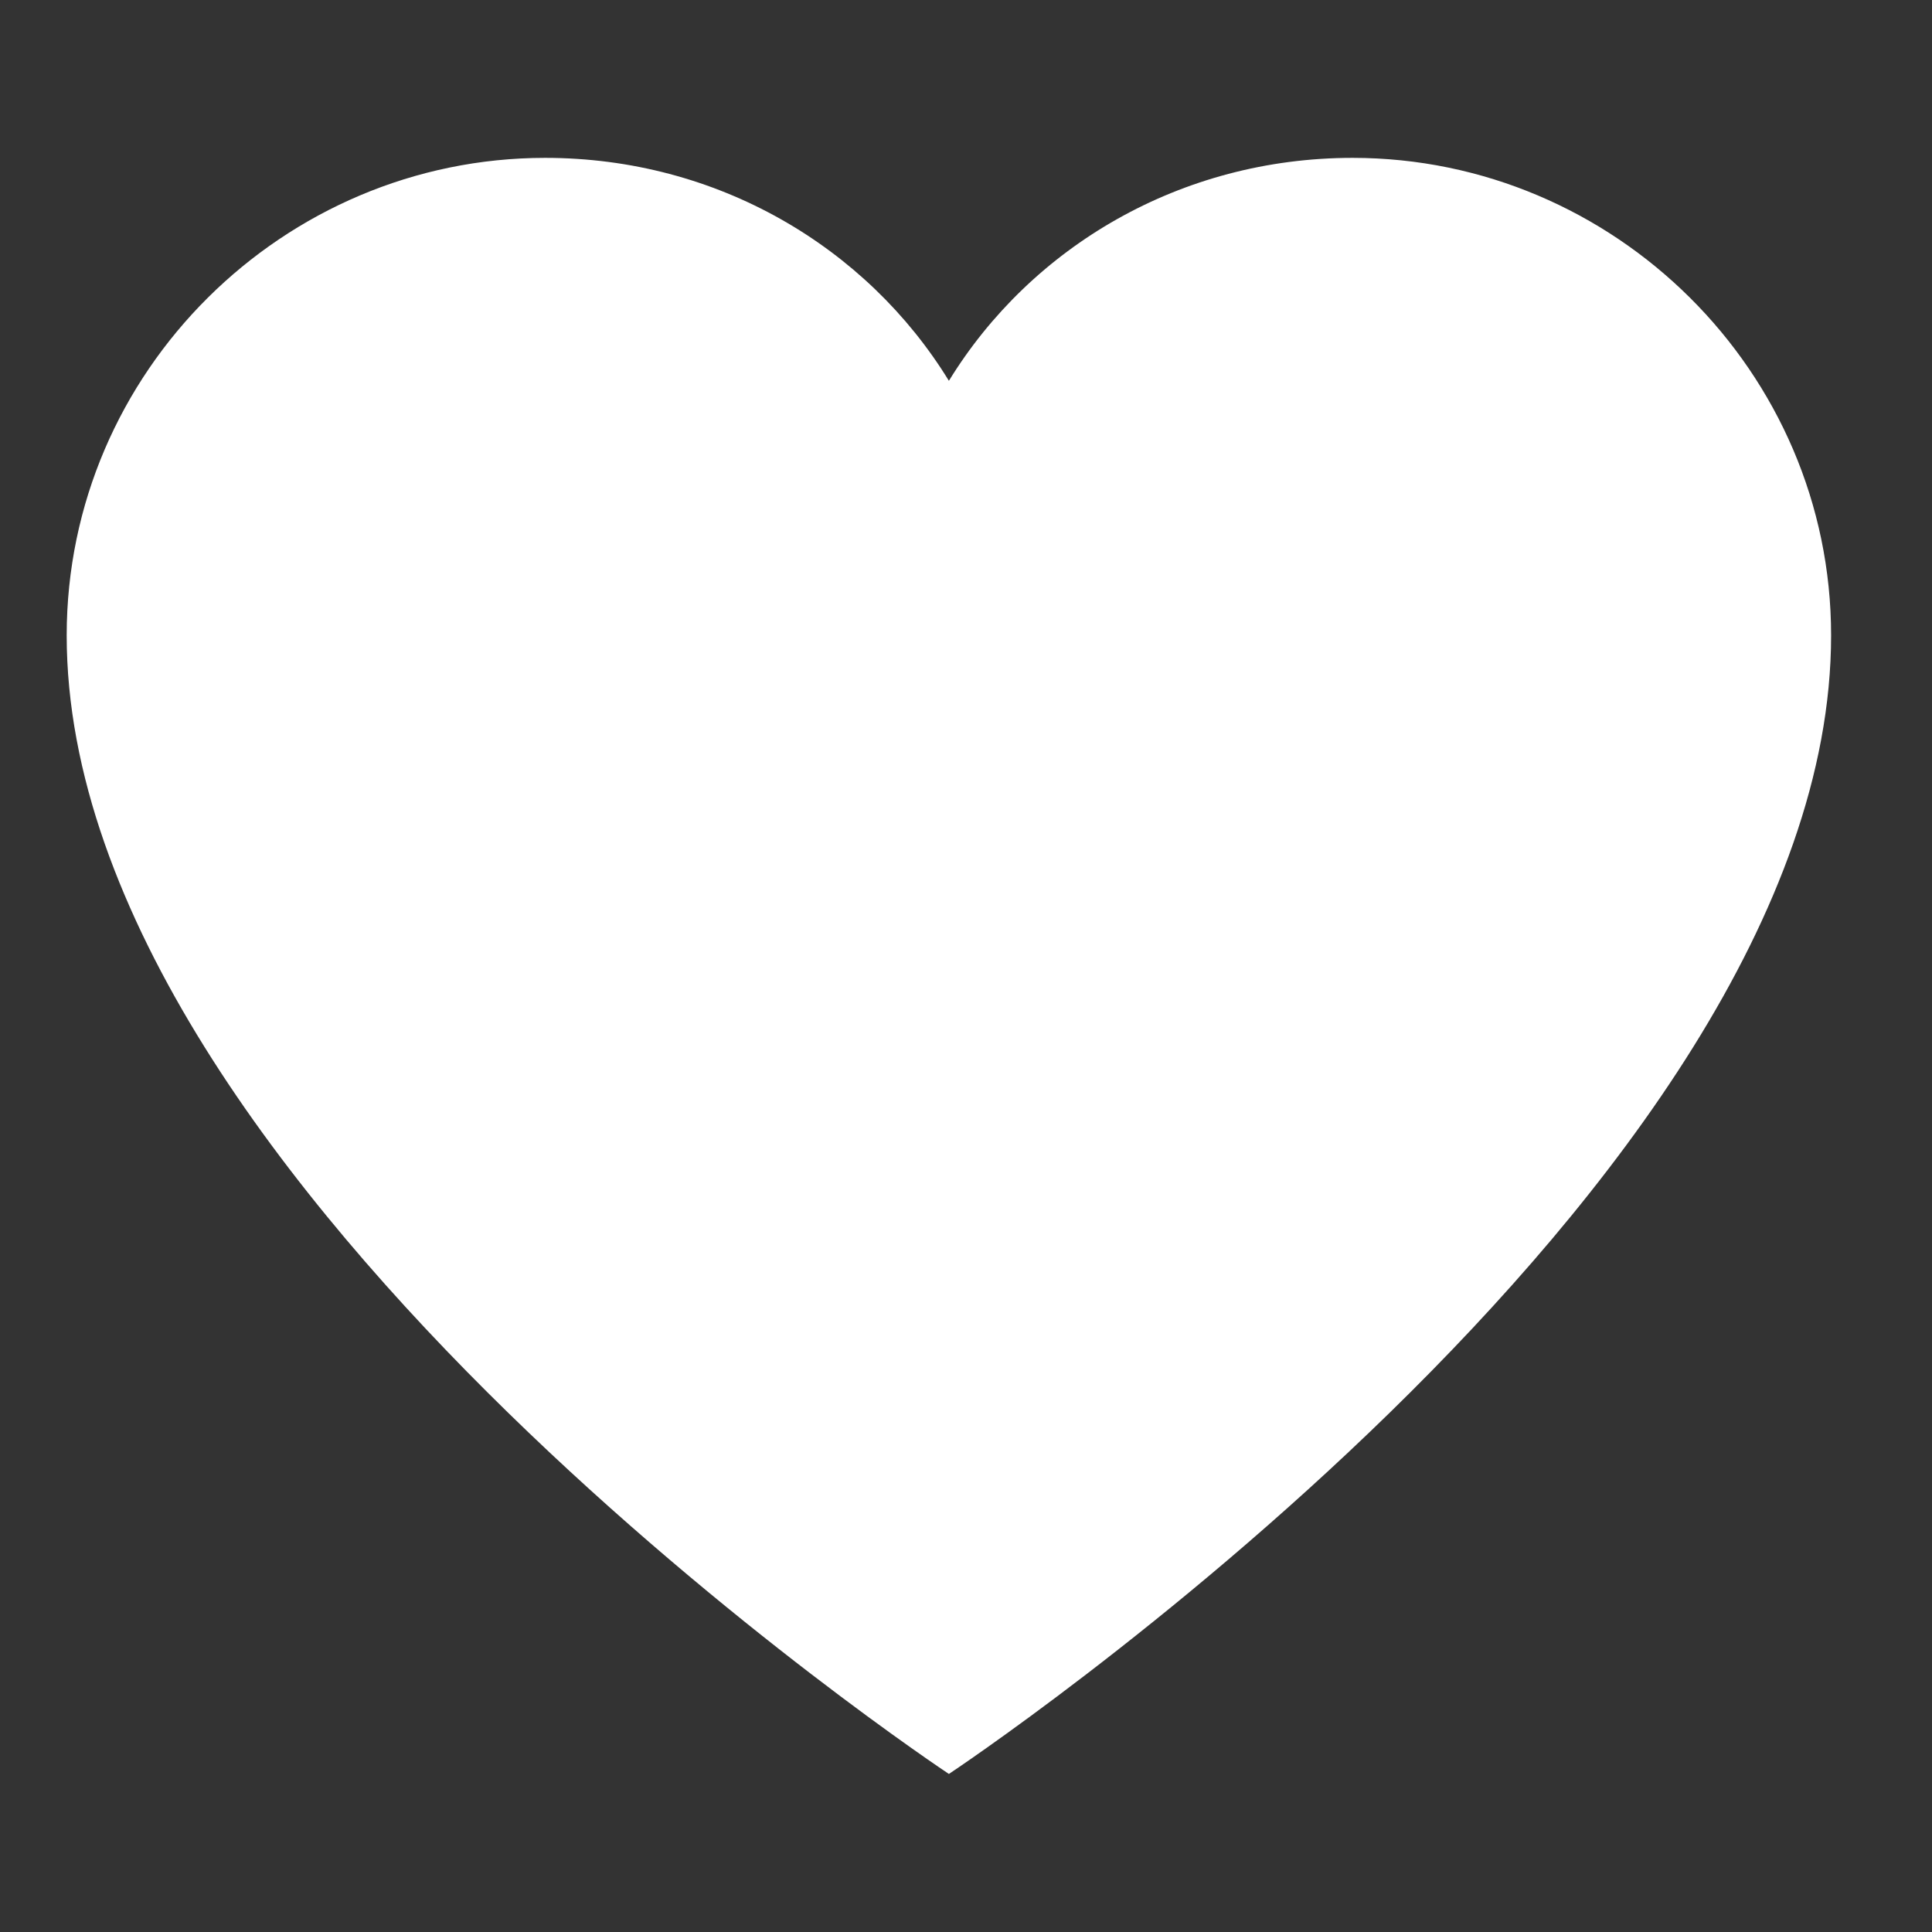 <?xml version="1.0" encoding="UTF-8" standalone="no"?>
<!DOCTYPE svg PUBLIC "-//W3C//DTD SVG 1.1//EN" "http://www.w3.org/Graphics/SVG/1.1/DTD/svg11.dtd">
<svg width="100%" height="100%" viewBox="0 0 512 512" version="1.1" xmlns="http://www.w3.org/2000/svg" xmlns:xlink="http://www.w3.org/1999/xlink" xml:space="preserve" xmlns:serif="http://www.serif.com/" style="fill-rule:evenodd;clip-rule:evenodd;stroke-linejoin:round;stroke-miterlimit:2;">
    <rect x="0" y="0" width="512" height="512" fill="#333333" stroke="none"/>
    <g id="HeartIhIcon" transform="matrix(19.813,0,0,19.813,-224317,-783.593)">
        <path d="M11346.2,48.048C11346.2,55.458 11334.4,63.277 11334.4,63.277C11334.4,63.277 11322.6,55.458 11322.6,48.048C11322.6,44.521 11325.5,41.661 11329,41.661C11331.3,41.661 11333.3,42.851 11334.4,44.643C11335.5,42.851 11337.5,41.661 11339.8,41.661C11343.3,41.661 11346.2,44.521 11346.2,48.048L11346.2,48.048Z" style="fill:white;fill-rule:nonzero;"/>
    </g>
</svg>
